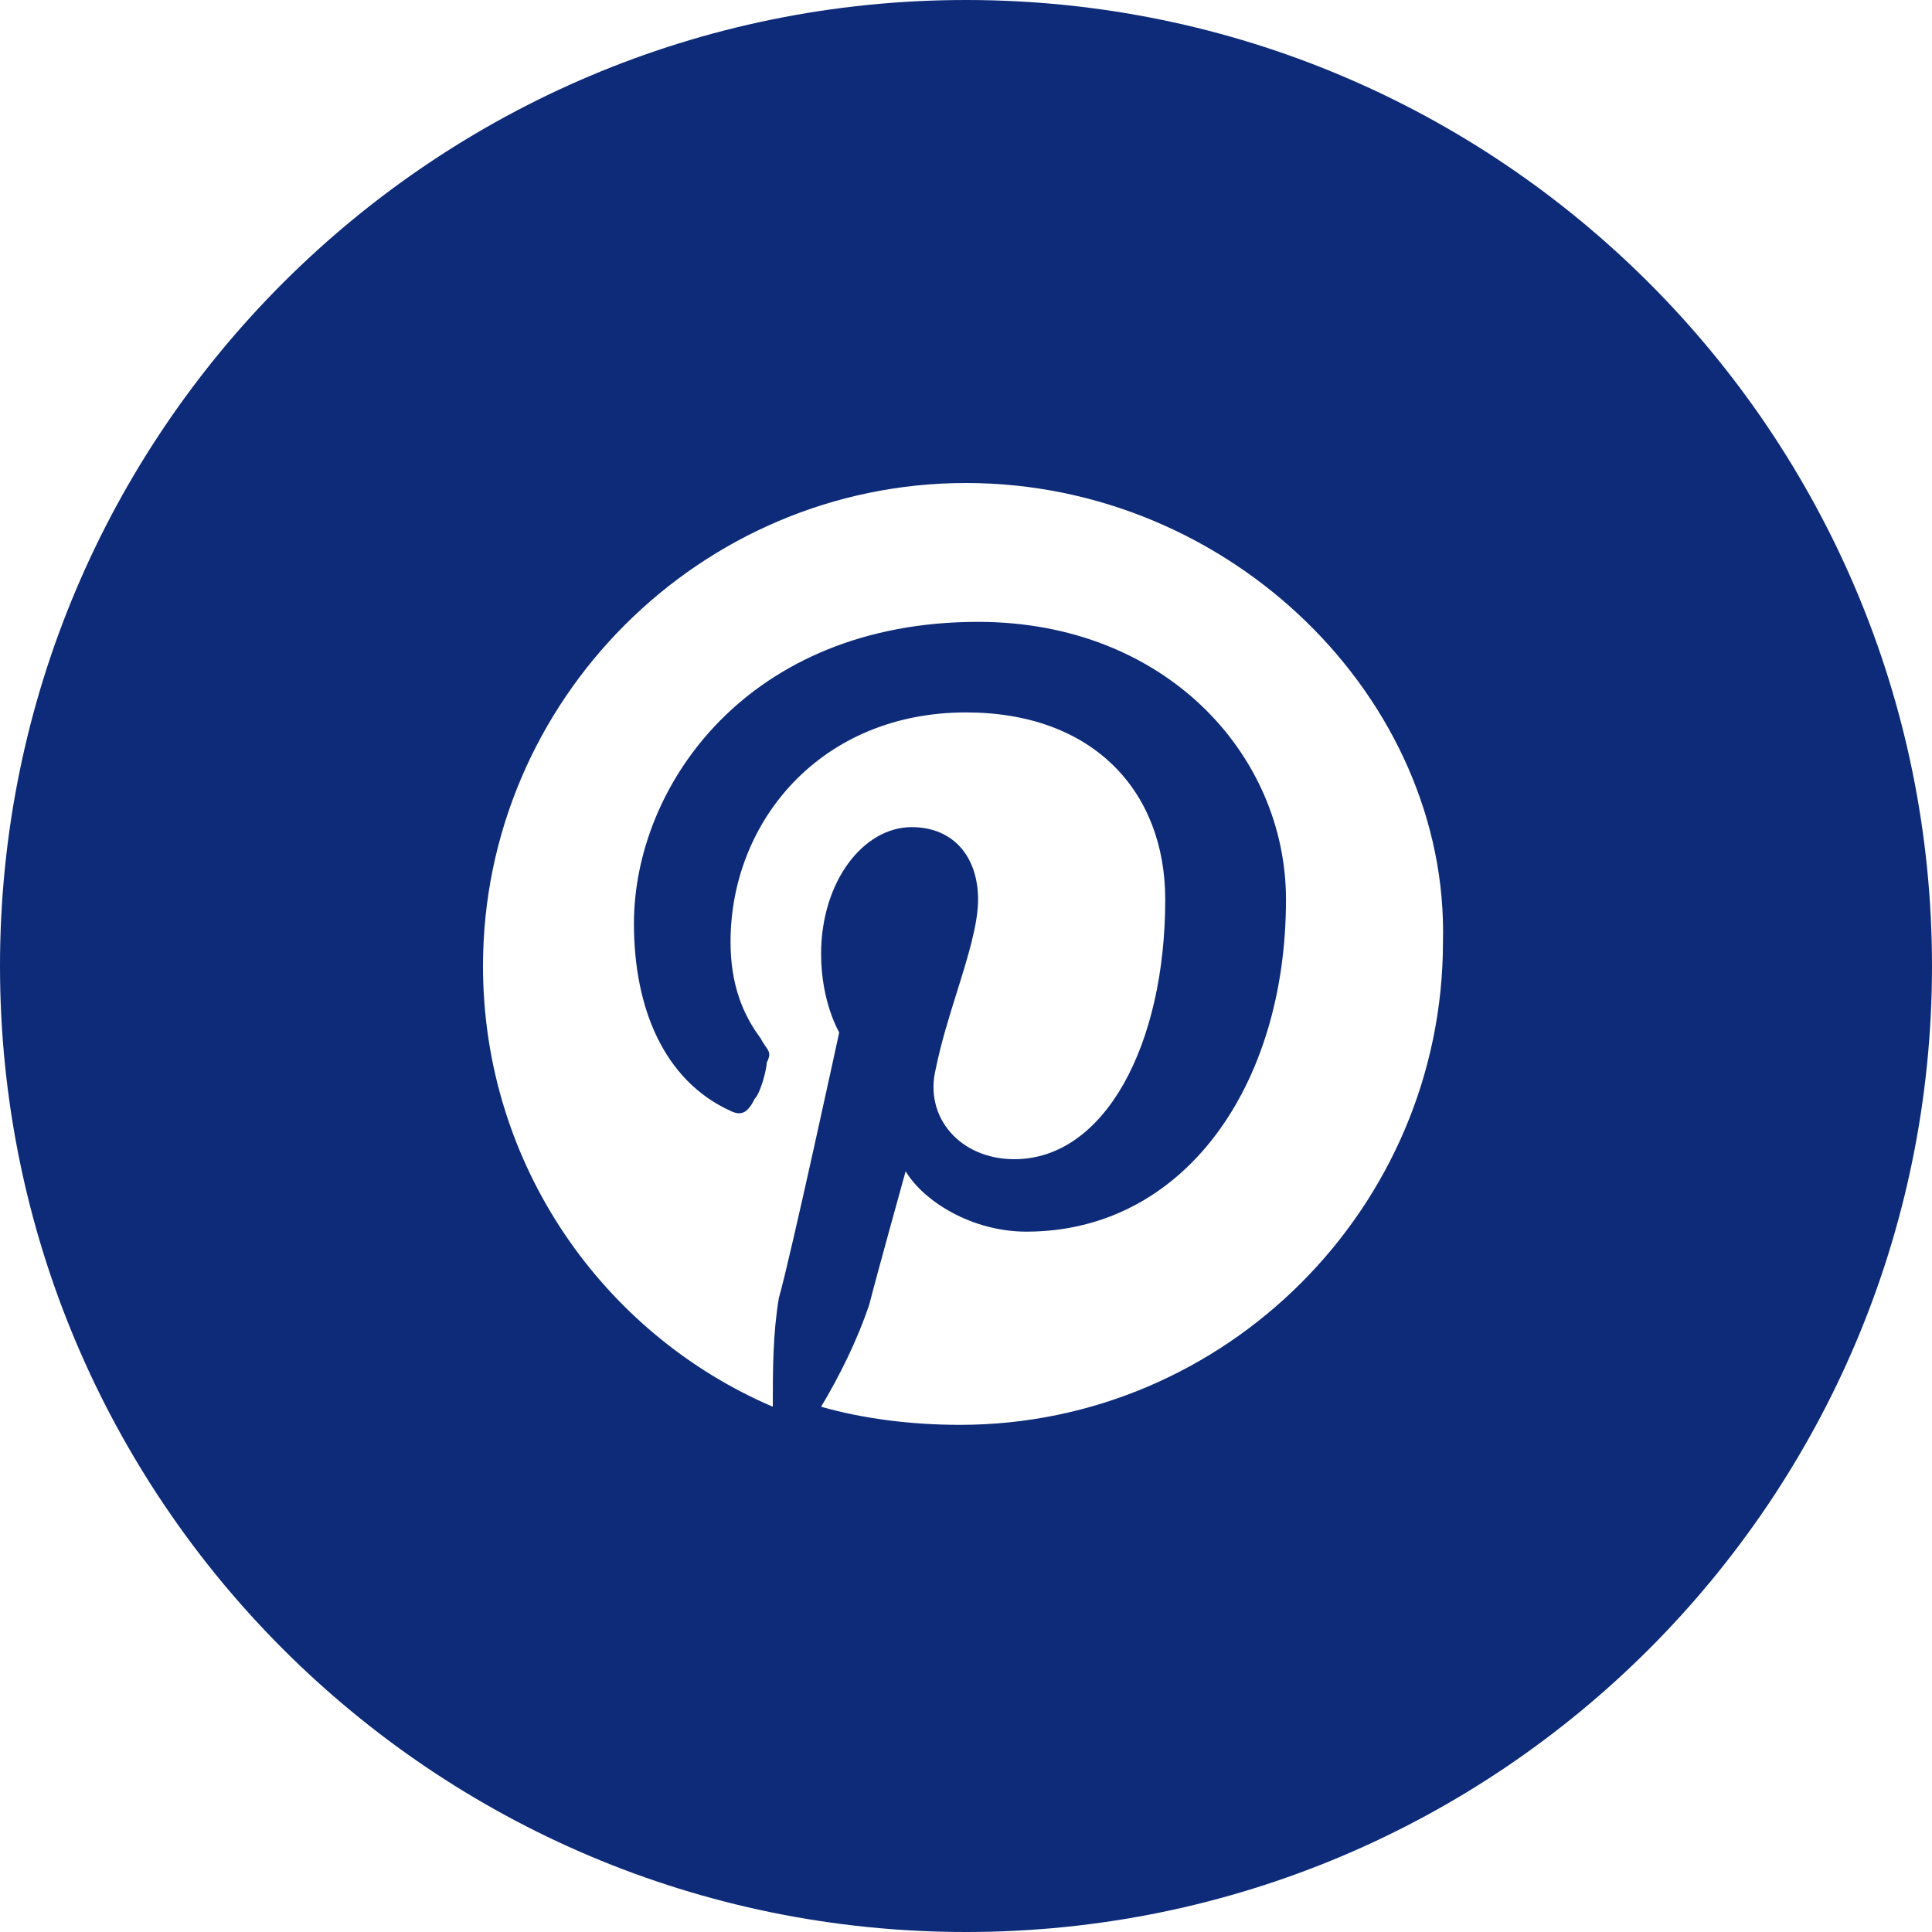 <svg width="24" height="24" viewBox="0 0 24 24" fill="none" xmlns="http://www.w3.org/2000/svg">
<path fill-rule="evenodd" clip-rule="evenodd" d="M0 12C0 5.373 5.373 0 12 0C18.627 0 24 5.373 24 12C24 18.627 18.627 24 12 24C5.373 24 0 18.627 0 12ZM6 12C6 8.7 8.7 6 12 6C15.3 6 18 8.7 17.925 11.7C17.925 15 15.225 17.7 11.925 17.7C11.325 17.7 10.725 17.625 10.2 17.475C10.425 17.1 10.65 16.65 10.8 16.2C10.875 15.9 11.25 14.55 11.25 14.55C11.475 14.925 12.075 15.3 12.75 15.3C14.7 15.3 15.975 13.5 15.975 11.175C15.975 9.375 14.475 7.725 12.15 7.725C9.3 7.725 7.875 9.75 7.875 11.475C7.875 12.525 8.25 13.425 9.075 13.8C9.225 13.875 9.3 13.8 9.375 13.65C9.45 13.575 9.525 13.275 9.525 13.2C9.578 13.094 9.556 13.063 9.512 13.001C9.494 12.975 9.472 12.944 9.45 12.9C9.225 12.6 9.075 12.225 9.075 11.7C9.075 10.2 10.2 8.85 12 8.85C13.575 8.85 14.475 9.825 14.475 11.175C14.475 12.975 13.725 14.4 12.6 14.4C11.925 14.4 11.475 13.875 11.625 13.275C11.688 12.962 11.789 12.636 11.887 12.324C12.023 11.889 12.15 11.481 12.15 11.175C12.15 10.65 11.85 10.275 11.325 10.275C10.725 10.275 10.2 10.95 10.2 11.85C10.2 12.45 10.425 12.825 10.425 12.825C10.425 12.825 9.825 15.6 9.675 16.125C9.6 16.575 9.6 17.025 9.6 17.475C7.5 16.575 6 14.475 6 12Z" fill="#0D2B78"/>
</svg>
